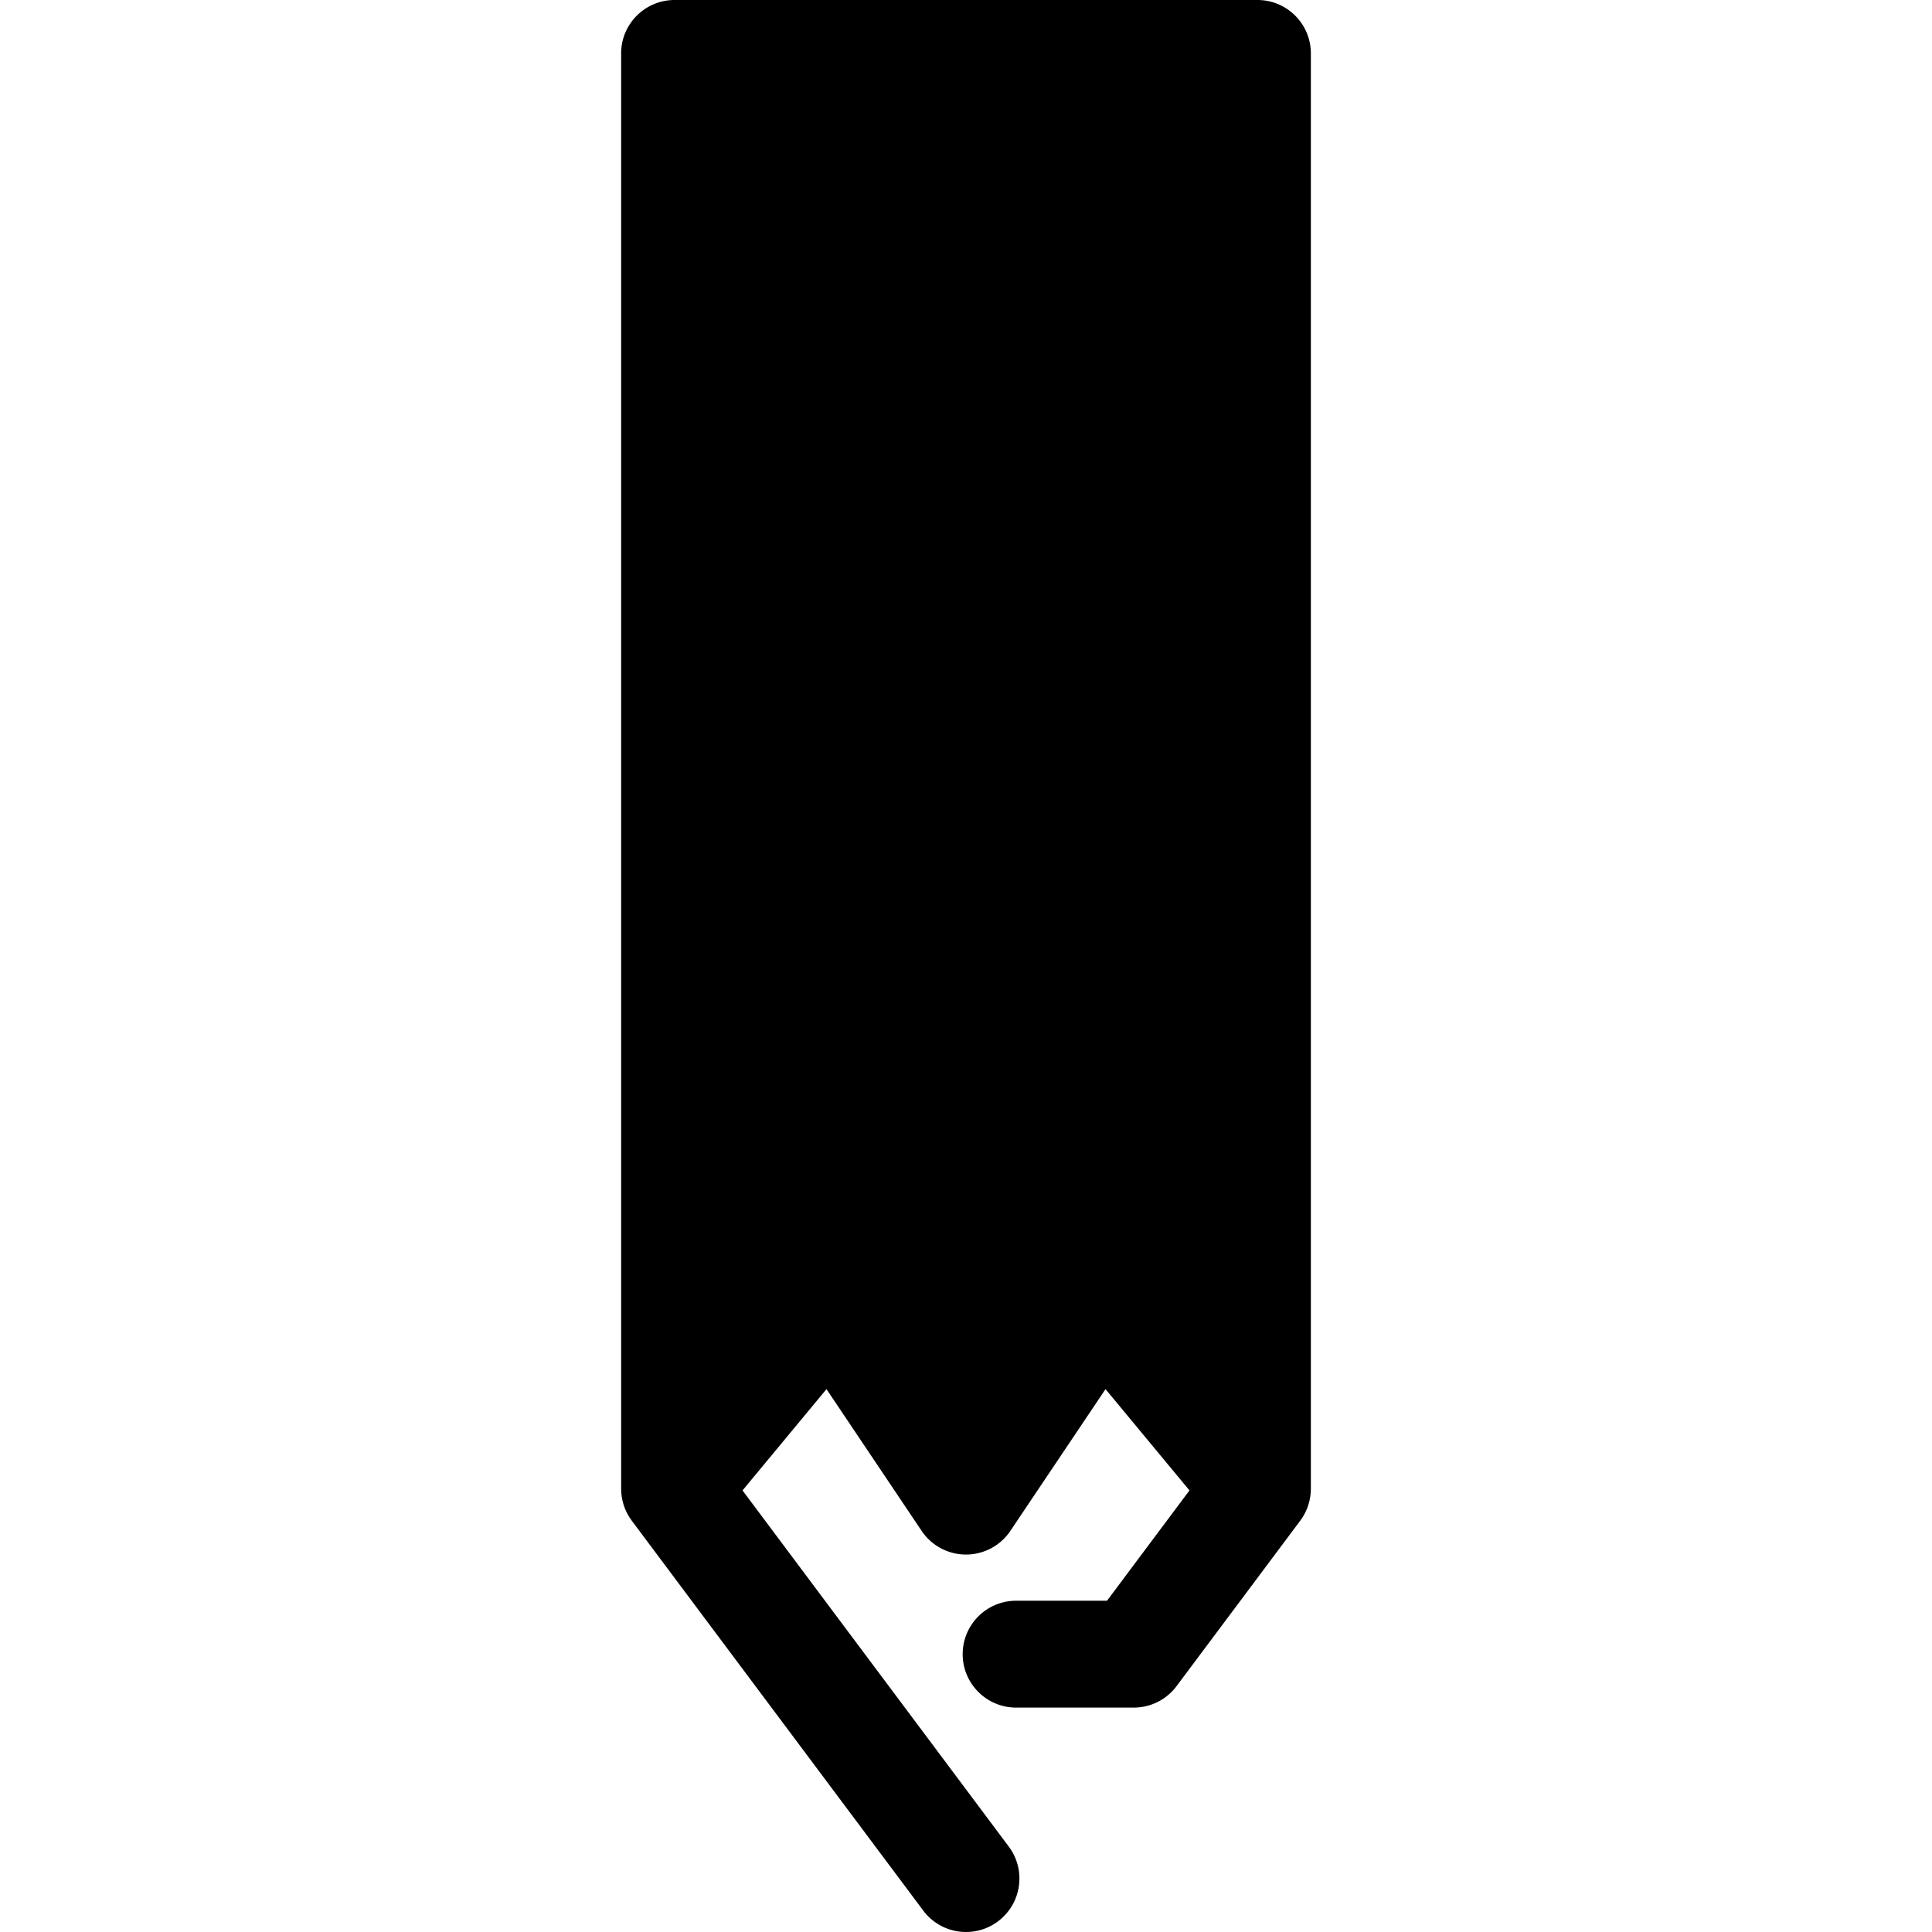 <svg class="{$class}{if !empty($modificator)} {$class}--{$modificator}{/if}" width="60" height="60" xmlns="http://www.w3.org/2000/svg" viewBox="0 0 512 512"><path class="{$class}__semitone" d="M178.766 14.157v380.372l41.452-50.013 33.574 50.013h4.415l33.574-50.013 41.452 50.013V14.157z"/><path class="{$class}__filled" d="M345.322 401.886c.122-.201.235-.408.347-.616.069-.129.144-.256.211-.385.12-.239.228-.484.334-.73.044-.101.095-.2.136-.302.139-.341.263-.689.375-1.043.044-.137.076-.276.115-.413.064-.225.129-.449.183-.678.037-.156.062-.314.093-.471.041-.212.085-.425.116-.64.024-.167.041-.336.059-.503.023-.207.047-.413.061-.621.011-.177.016-.352.021-.529.004-.143.017-.283.017-.426V14.157C347.391 6.339 341.053 0 333.234 0H178.766c-7.819 0-14.157 6.339-14.157 14.157v380.371c0 .143.013.285.017.426.006.177.008.353.021.529.014.208.038.415.061.621.018.167.034.336.059.503.033.215.075.428.116.64.031.157.057.316.093.471.052.229.117.453.183.678.04.139.072.277.115.413.112.354.236.702.375 1.043.041.102.092.201.136.302.106.246.214.491.334.73.065.13.14.258.211.385.112.207.225.413.347.616.078.129.163.253.246.379.129.198.26.394.399.585.037.051.068.103.105.154l77.234 103.313a14.134 14.134 0 0011.349 5.682 14.086 14.086 0 008.464-2.819c6.263-4.683 7.544-13.554 2.862-19.815l-70.559-94.386 3.977-4.798 18.272-22.045 25.22 37.569a14.157 14.157 0 0023.508 0l25.22-37.569 18.272 22.045 3.977 4.798-21.856 29.236h-24.089c-7.819 0-14.157 6.339-14.157 14.157 0 7.817 6.338 14.157 14.157 14.157h31.181c4.464 0 8.667-2.105 11.338-5.681l32.777-43.846c.037-.051.068-.103.105-.154.139-.191.27-.387.399-.585.08-.124.165-.247.244-.376zM319.076 28.313v326.949L302.68 335.48a14.155 14.155 0 00-11.614-5.103 14.151 14.151 0 00-11.039 6.249L256 372.416l-24.027-35.791a14.154 14.154 0 00-11.754-6.267c-.176 0-.35.023-.524.03-.234.008-.466.018-.697.038-.314.027-.624.069-.934.117-.214.033-.428.064-.64.106-.321.065-.637.147-.953.235-.195.054-.392.103-.585.166-.321.103-.636.227-.948.352-.18.072-.361.137-.537.217-.316.143-.62.306-.924.471-.164.089-.331.168-.491.265-.303.18-.593.384-.882.586-.149.105-.304.198-.449.309-.294.225-.573.473-.851.721-.125.11-.256.21-.377.324-.354.338-.687.701-1.007 1.077-.031.037-.068.069-.099.106l-16.396 19.782V110.894h74.542c7.819 0 14.157-6.339 14.157-14.157s-6.338-14.157-14.157-14.157h-74.542V28.313h126.151z"/></svg>